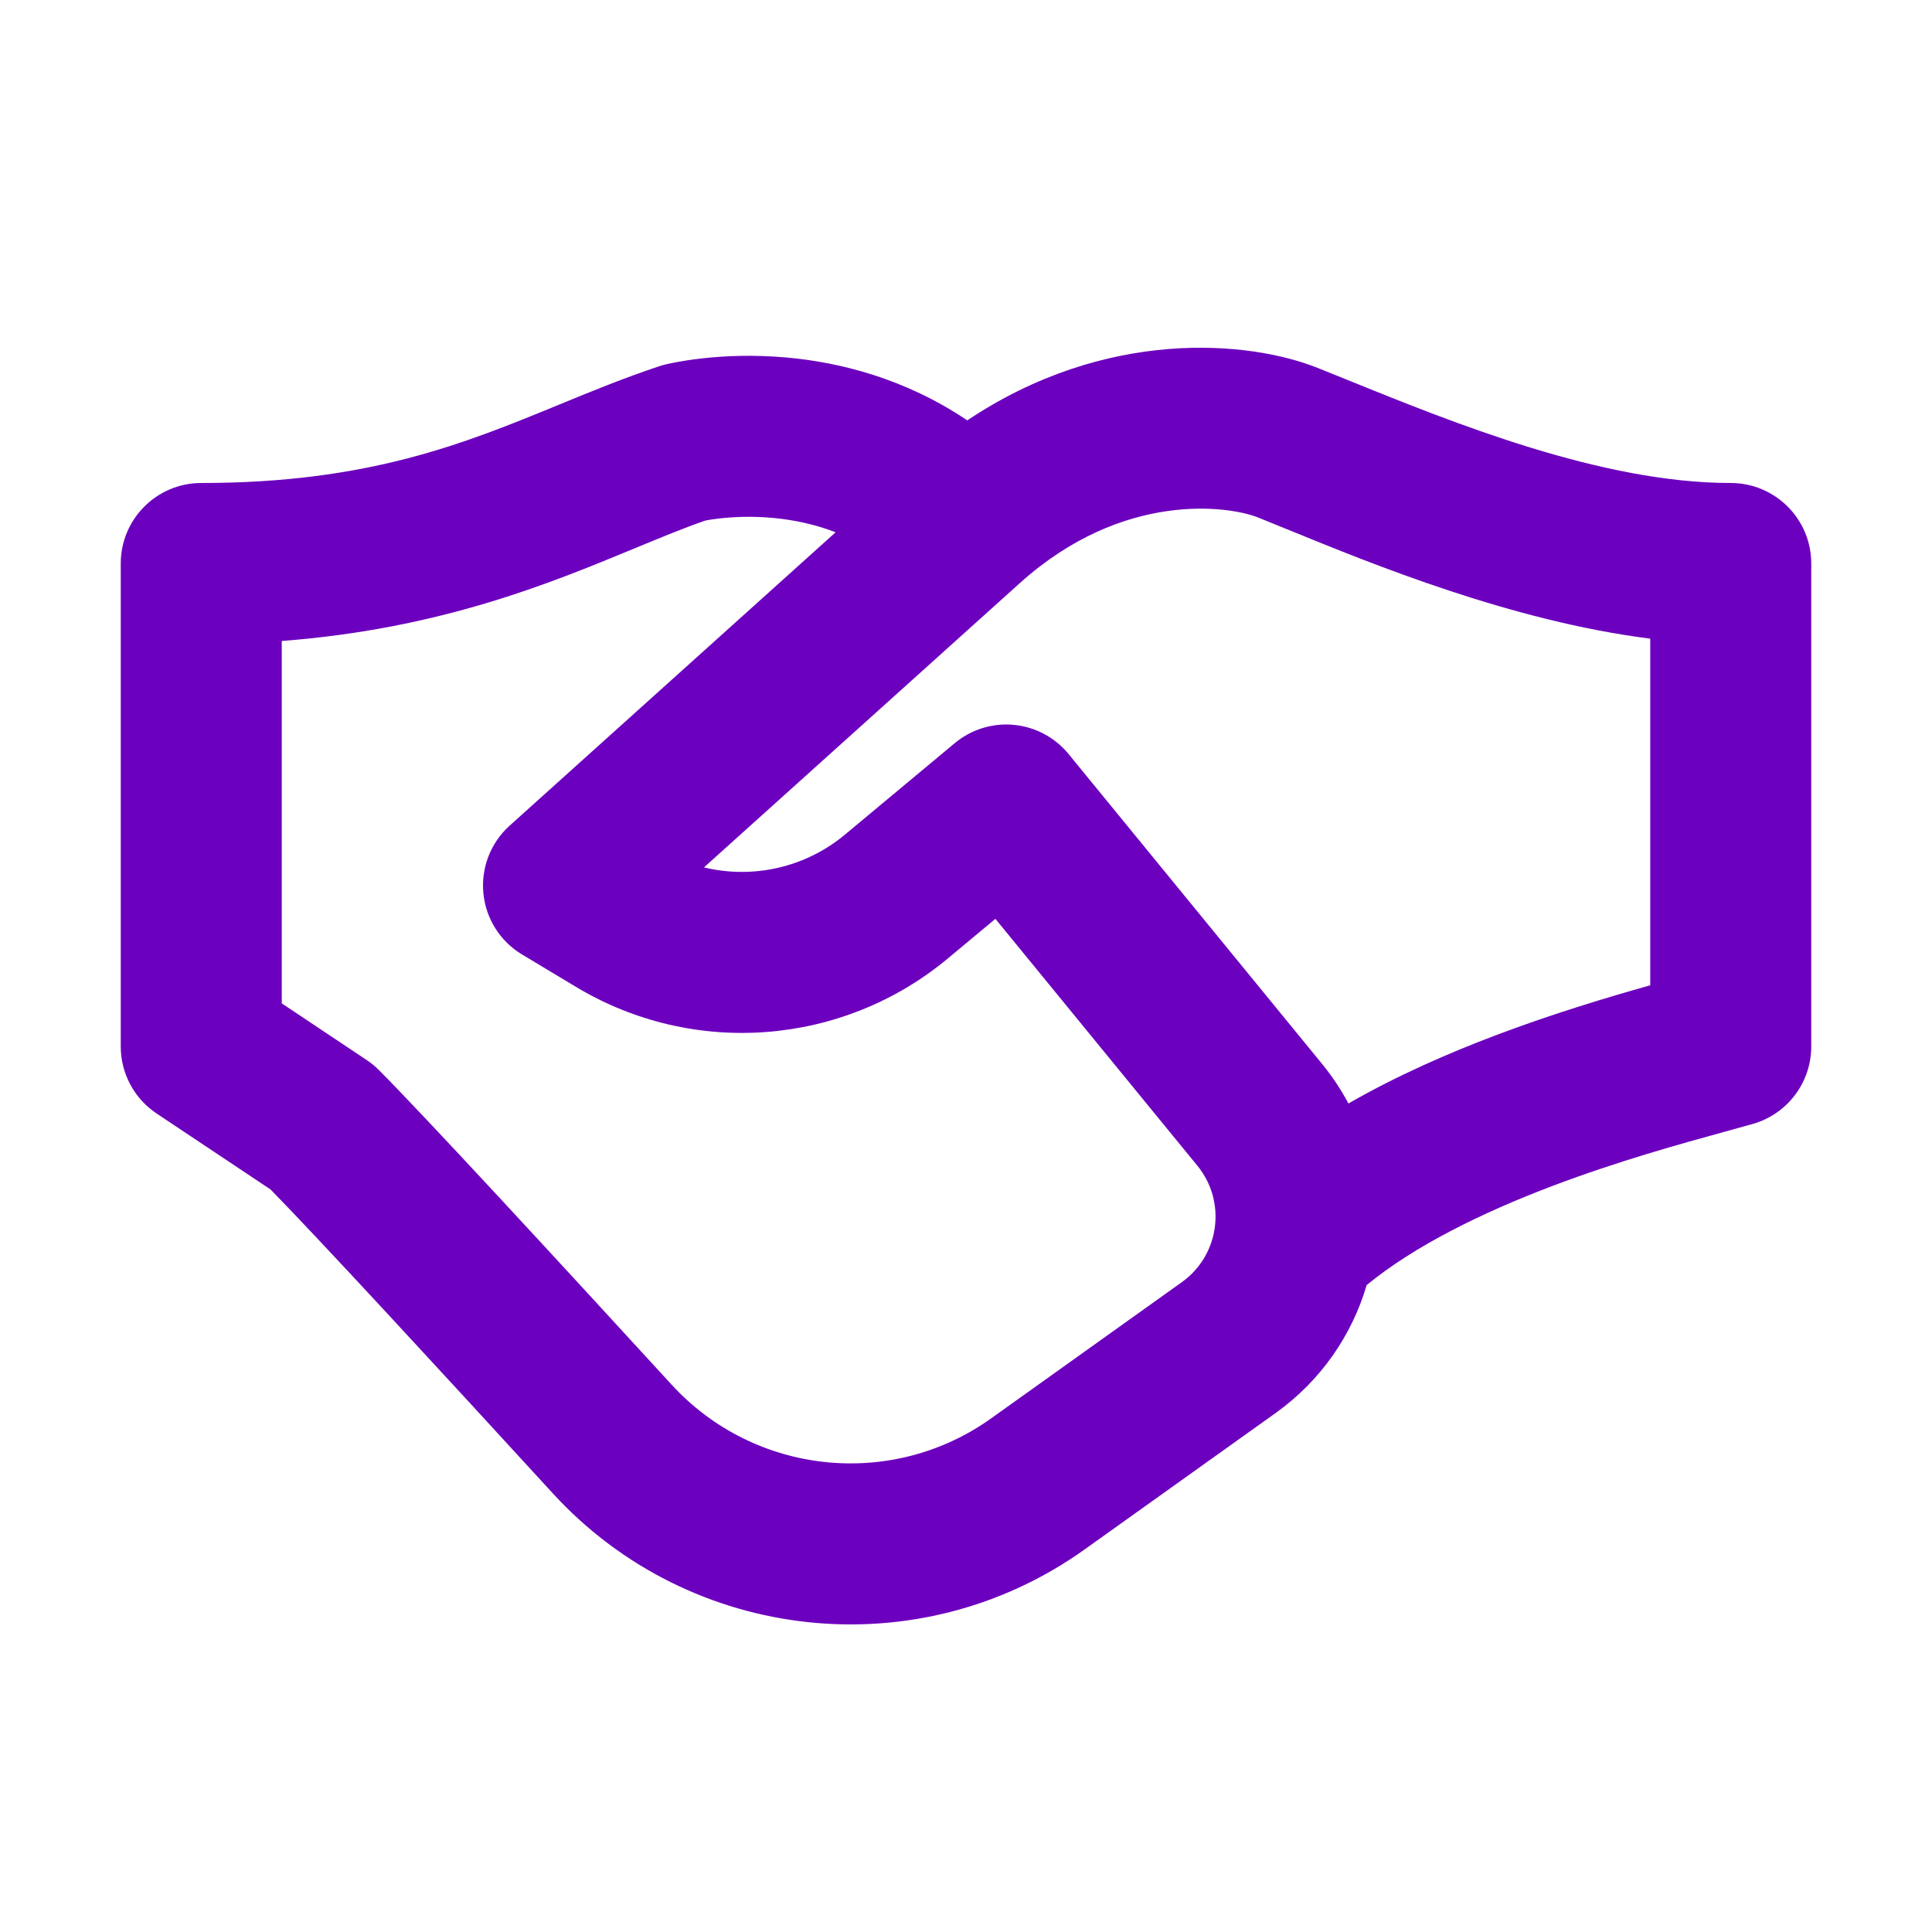 <svg width="56" height="56" viewBox="0 0 56 56" fill="none" xmlns="http://www.w3.org/2000/svg">
<path fill-rule="evenodd" clip-rule="evenodd" d="M28.037 12.185C32.062 9.492 36.2 9.867 38.2 10.667C38.48 10.779 38.773 10.897 39.077 11.021C42.16 12.27 46.429 14 50.167 14C51.455 14 52.5 15.045 52.5 16.333V30.333C52.5 31.375 51.809 32.291 50.808 32.577C50.569 32.645 50.298 32.72 49.997 32.802C48.719 33.154 46.923 33.648 45.013 34.37C42.951 35.15 41.003 36.11 39.614 37.248C39.188 38.693 38.296 40.013 36.968 40.962L31.44 44.91C26.627 48.349 20.009 47.638 16.02 43.282C12.793 39.758 9.178 35.838 7.842 34.477L4.539 32.275C3.89 31.842 3.5 31.113 3.5 30.333V16.333C3.5 15.045 4.545 14 5.833 14C10.68 14 13.462 12.856 16.215 11.725C17.152 11.34 18.085 10.956 19.096 10.62C19.152 10.601 19.209 10.584 19.267 10.57L19.833 12.833C19.267 10.57 19.267 10.57 19.267 10.57L19.271 10.569L19.276 10.568L19.287 10.565L19.313 10.559L19.386 10.542C19.444 10.529 19.52 10.514 19.613 10.496C19.798 10.462 20.051 10.421 20.36 10.387C20.973 10.318 21.826 10.274 22.815 10.364C24.335 10.502 26.227 10.966 28.037 12.185ZM24.221 15.428C23.59 15.185 22.965 15.063 22.393 15.011C21.778 14.955 21.245 14.984 20.875 15.025C20.691 15.045 20.552 15.068 20.468 15.084C20.463 15.085 20.454 15.086 20.454 15.086C19.826 15.302 19.146 15.584 18.396 15.894C15.946 16.908 12.75 18.231 8.167 18.579L8.167 29.084L10.628 30.725C10.755 30.81 10.875 30.908 10.983 31.017C12.261 32.295 16.139 36.503 19.462 40.13C21.864 42.753 25.841 43.174 28.728 41.113L34.256 37.164C35.353 36.38 35.56 34.832 34.706 33.788L28.852 26.633L27.48 27.776C24.43 30.318 20.107 30.652 16.703 28.61L15.133 27.667C14.498 27.287 14.082 26.627 14.011 25.891C13.94 25.154 14.222 24.427 14.772 23.932L24.221 15.428ZM39.085 31.985C40.502 31.171 41.995 30.522 43.362 30.005C45.008 29.383 46.607 28.904 47.833 28.559V18.512C43.82 18.004 39.805 16.362 37.331 15.351C37.017 15.222 36.728 15.104 36.467 15C35.621 14.662 32.546 14.214 29.561 16.901L20.405 25.142C21.815 25.483 23.337 25.154 24.492 24.191L27.673 21.541C28.151 21.142 28.769 20.951 29.388 21.011C30.008 21.07 30.578 21.374 30.973 21.856L38.317 30.833C38.616 31.198 38.872 31.584 39.085 31.985Z" fill="#6C00BF"/>
</svg>
